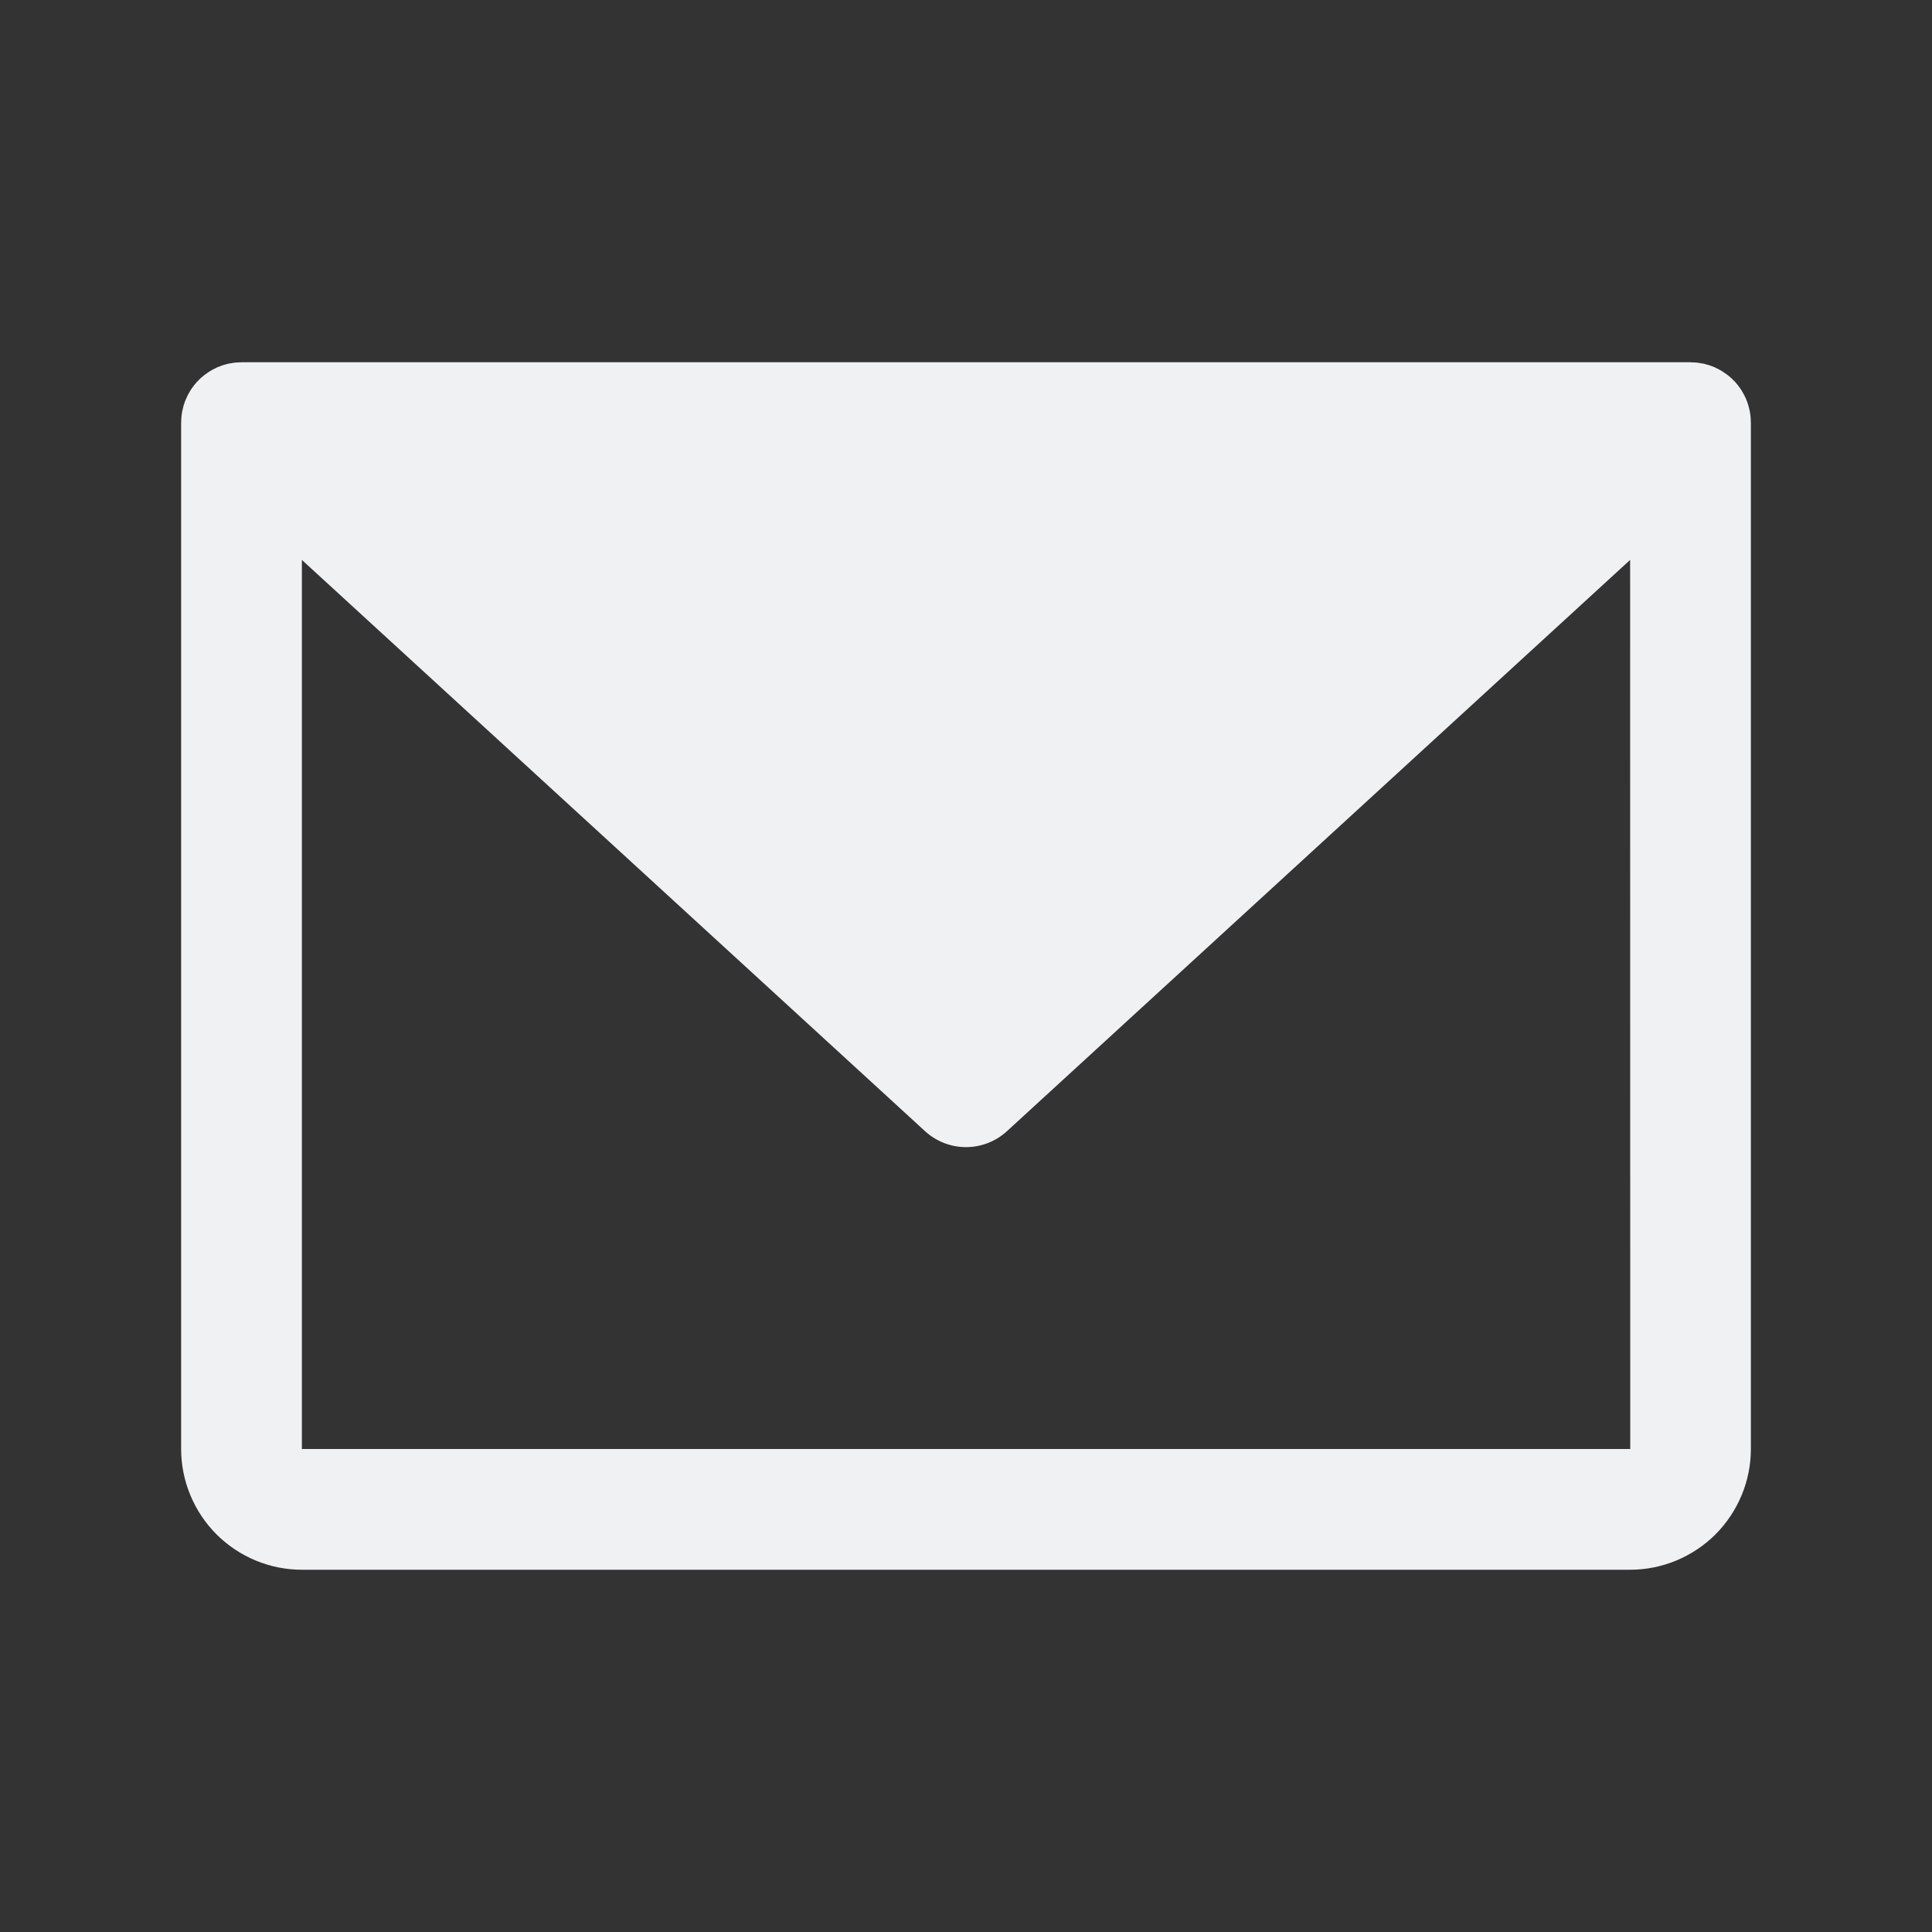<svg width="16" height="16" viewBox="0 0 16 16" fill="none" xmlns="http://www.w3.org/2000/svg">
<rect x="0" y="0" width="16" height="16" fill="#333333" stroke="none"/>
<g id="EnvelopeSimple">
<path id="Vector" d="M14.499 3.488C14.499 3.479 14.499 3.47 14.498 3.46C14.497 3.453 14.497 3.445 14.496 3.438C14.495 3.429 14.493 3.421 14.492 3.412C14.491 3.404 14.489 3.397 14.487 3.389C14.485 3.381 14.483 3.373 14.481 3.365C14.479 3.357 14.477 3.349 14.474 3.342C14.472 3.334 14.469 3.326 14.466 3.319C14.463 3.311 14.46 3.304 14.457 3.297C14.453 3.289 14.449 3.282 14.446 3.274C14.442 3.267 14.438 3.26 14.434 3.253C14.43 3.246 14.426 3.239 14.422 3.232C14.417 3.225 14.412 3.218 14.408 3.211C14.403 3.205 14.398 3.199 14.394 3.192C14.388 3.185 14.382 3.178 14.377 3.172C14.374 3.169 14.371 3.165 14.369 3.162C14.366 3.16 14.364 3.157 14.361 3.155C14.355 3.148 14.349 3.142 14.342 3.136C14.336 3.131 14.331 3.125 14.325 3.12C14.319 3.115 14.312 3.11 14.306 3.105C14.299 3.1 14.292 3.095 14.285 3.09C14.279 3.086 14.273 3.082 14.267 3.078C14.259 3.073 14.252 3.068 14.244 3.064C14.238 3.06 14.231 3.057 14.224 3.053C14.216 3.05 14.209 3.046 14.201 3.042C14.194 3.039 14.186 3.036 14.178 3.033C14.171 3.031 14.164 3.028 14.156 3.025C14.148 3.023 14.14 3.02 14.131 3.018C14.124 3.016 14.117 3.014 14.11 3.012C14.101 3.011 14.093 3.009 14.084 3.008C14.076 3.006 14.069 3.005 14.061 3.004C14.053 3.003 14.045 3.002 14.036 3.002C14.028 3.001 14.019 3.001 14.011 3.001C14.007 3 14.004 3 14 3H2C1.997 3 1.993 3 1.99 3.001C1.981 3.001 1.972 3.001 1.963 3.002C1.955 3.002 1.947 3.003 1.94 3.004C1.931 3.005 1.923 3.006 1.915 3.008C1.907 3.009 1.899 3.011 1.891 3.012C1.883 3.014 1.875 3.016 1.868 3.018C1.86 3.02 1.852 3.023 1.844 3.025C1.836 3.028 1.829 3.031 1.821 3.034C1.814 3.036 1.806 3.039 1.799 3.042C1.791 3.046 1.783 3.05 1.776 3.054C1.769 3.057 1.762 3.06 1.756 3.064C1.748 3.068 1.741 3.073 1.733 3.078C1.727 3.082 1.721 3.085 1.715 3.09C1.708 3.095 1.701 3.1 1.694 3.105C1.688 3.11 1.681 3.115 1.676 3.12C1.669 3.125 1.663 3.131 1.657 3.136C1.651 3.142 1.645 3.148 1.639 3.155C1.636 3.157 1.634 3.16 1.631 3.162C1.629 3.165 1.626 3.169 1.623 3.172C1.618 3.178 1.612 3.185 1.606 3.192C1.602 3.199 1.597 3.205 1.592 3.211C1.588 3.218 1.583 3.225 1.578 3.232C1.574 3.239 1.57 3.246 1.566 3.253C1.562 3.26 1.558 3.267 1.554 3.274C1.551 3.282 1.547 3.289 1.544 3.297C1.54 3.304 1.537 3.311 1.534 3.319C1.531 3.326 1.529 3.334 1.526 3.342C1.523 3.349 1.521 3.357 1.519 3.365C1.517 3.373 1.515 3.381 1.513 3.389C1.511 3.397 1.51 3.404 1.508 3.412C1.507 3.421 1.505 3.429 1.504 3.438C1.503 3.445 1.503 3.453 1.502 3.46C1.501 3.47 1.501 3.479 1.501 3.488C1.501 3.492 1.5 3.496 1.5 3.5V12C1.5 12.265 1.606 12.519 1.793 12.707C1.981 12.894 2.235 13 2.5 13H13.5C13.765 13 14.019 12.894 14.207 12.707C14.394 12.519 14.5 12.265 14.5 12V3.5C14.5 3.496 14.499 3.492 14.499 3.488ZM13.5 12H2.5V4.637L7.662 9.369C7.754 9.453 7.875 9.5 8 9.5C8.125 9.5 8.246 9.453 8.338 9.369L13.5 4.637L13.501 12L13.5 12Z" fill="#F0F1F3"/>
</g>
</svg>
